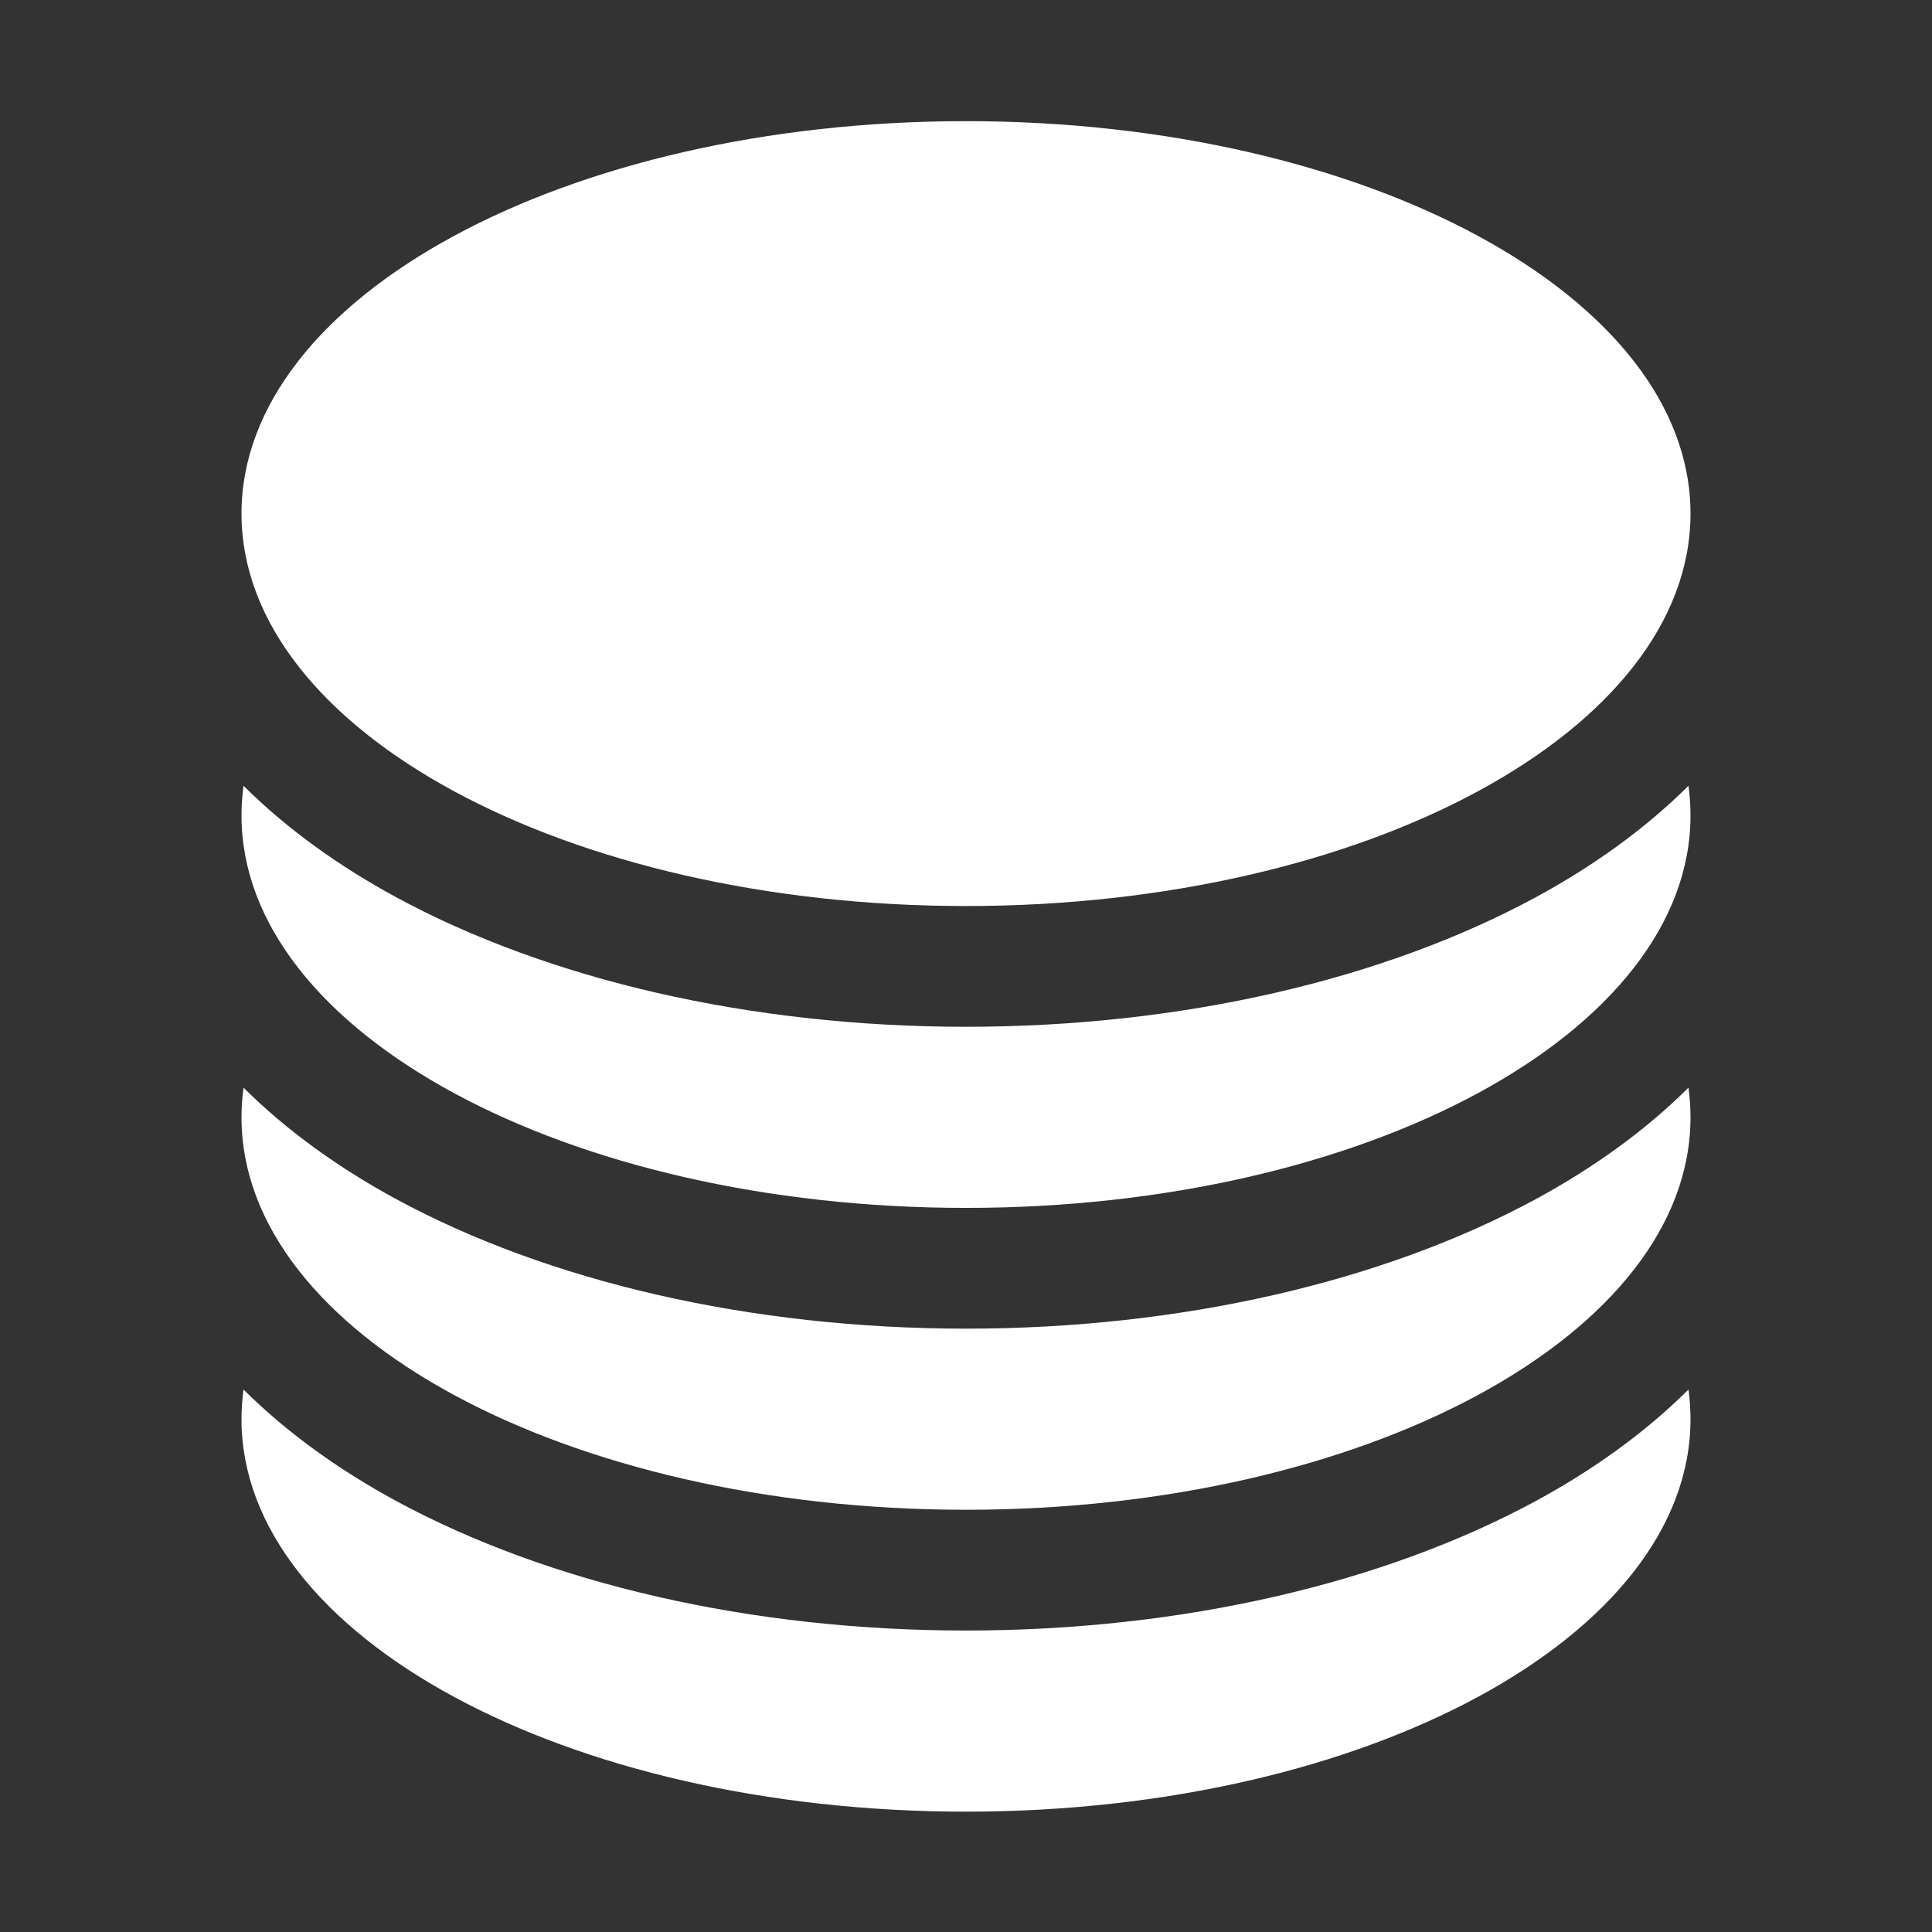 <svg width="24" height="24" viewBox="0 0 24 24" fill="none" xmlns="http://www.w3.org/2000/svg">
<rect x="0" y="0" width="24" height="24" fill="#333333" stroke="none"/>
<path d="M21 6.38C21 9.072 16.971 11.255 12 11.255C7.029 11.255 3 9.072 3 6.38C3 3.687 7.029 1.505 12 1.505C16.971 1.505 21 3.687 21 6.38Z" fill="white"/>
<path d="M12 12.755C14.685 12.755 17.191 12.168 19.078 11.146C19.768 10.772 20.425 10.309 20.975 9.761C20.991 9.883 21 10.006 21 10.13C21 12.822 16.971 15.005 12 15.005C7.029 15.005 3 12.822 3 10.13C3 10.006 3.009 9.883 3.025 9.761C3.575 10.309 4.232 10.772 4.922 11.146C6.809 12.168 9.315 12.755 12 12.755Z" fill="white"/>
<path d="M12 16.505C14.685 16.505 17.191 15.918 19.078 14.896C19.768 14.522 20.425 14.059 20.975 13.511C20.991 13.633 21 13.756 21 13.88C21 16.572 16.971 18.755 12 18.755C7.029 18.755 3 16.572 3 13.88C3 13.756 3.009 13.633 3.025 13.511C3.575 14.059 4.232 14.522 4.922 14.896C6.809 15.918 9.315 16.505 12 16.505Z" fill="white"/>
<path d="M12 20.255C14.685 20.255 17.191 19.668 19.078 18.646C19.768 18.272 20.425 17.809 20.975 17.261C20.991 17.383 21 17.506 21 17.63C21 20.322 16.971 22.505 12 22.505C7.029 22.505 3 20.322 3 17.63C3 17.506 3.009 17.383 3.025 17.261C3.575 17.809 4.232 18.272 4.922 18.646C6.809 19.668 9.315 20.255 12 20.255Z" fill="white"/>
</svg>
